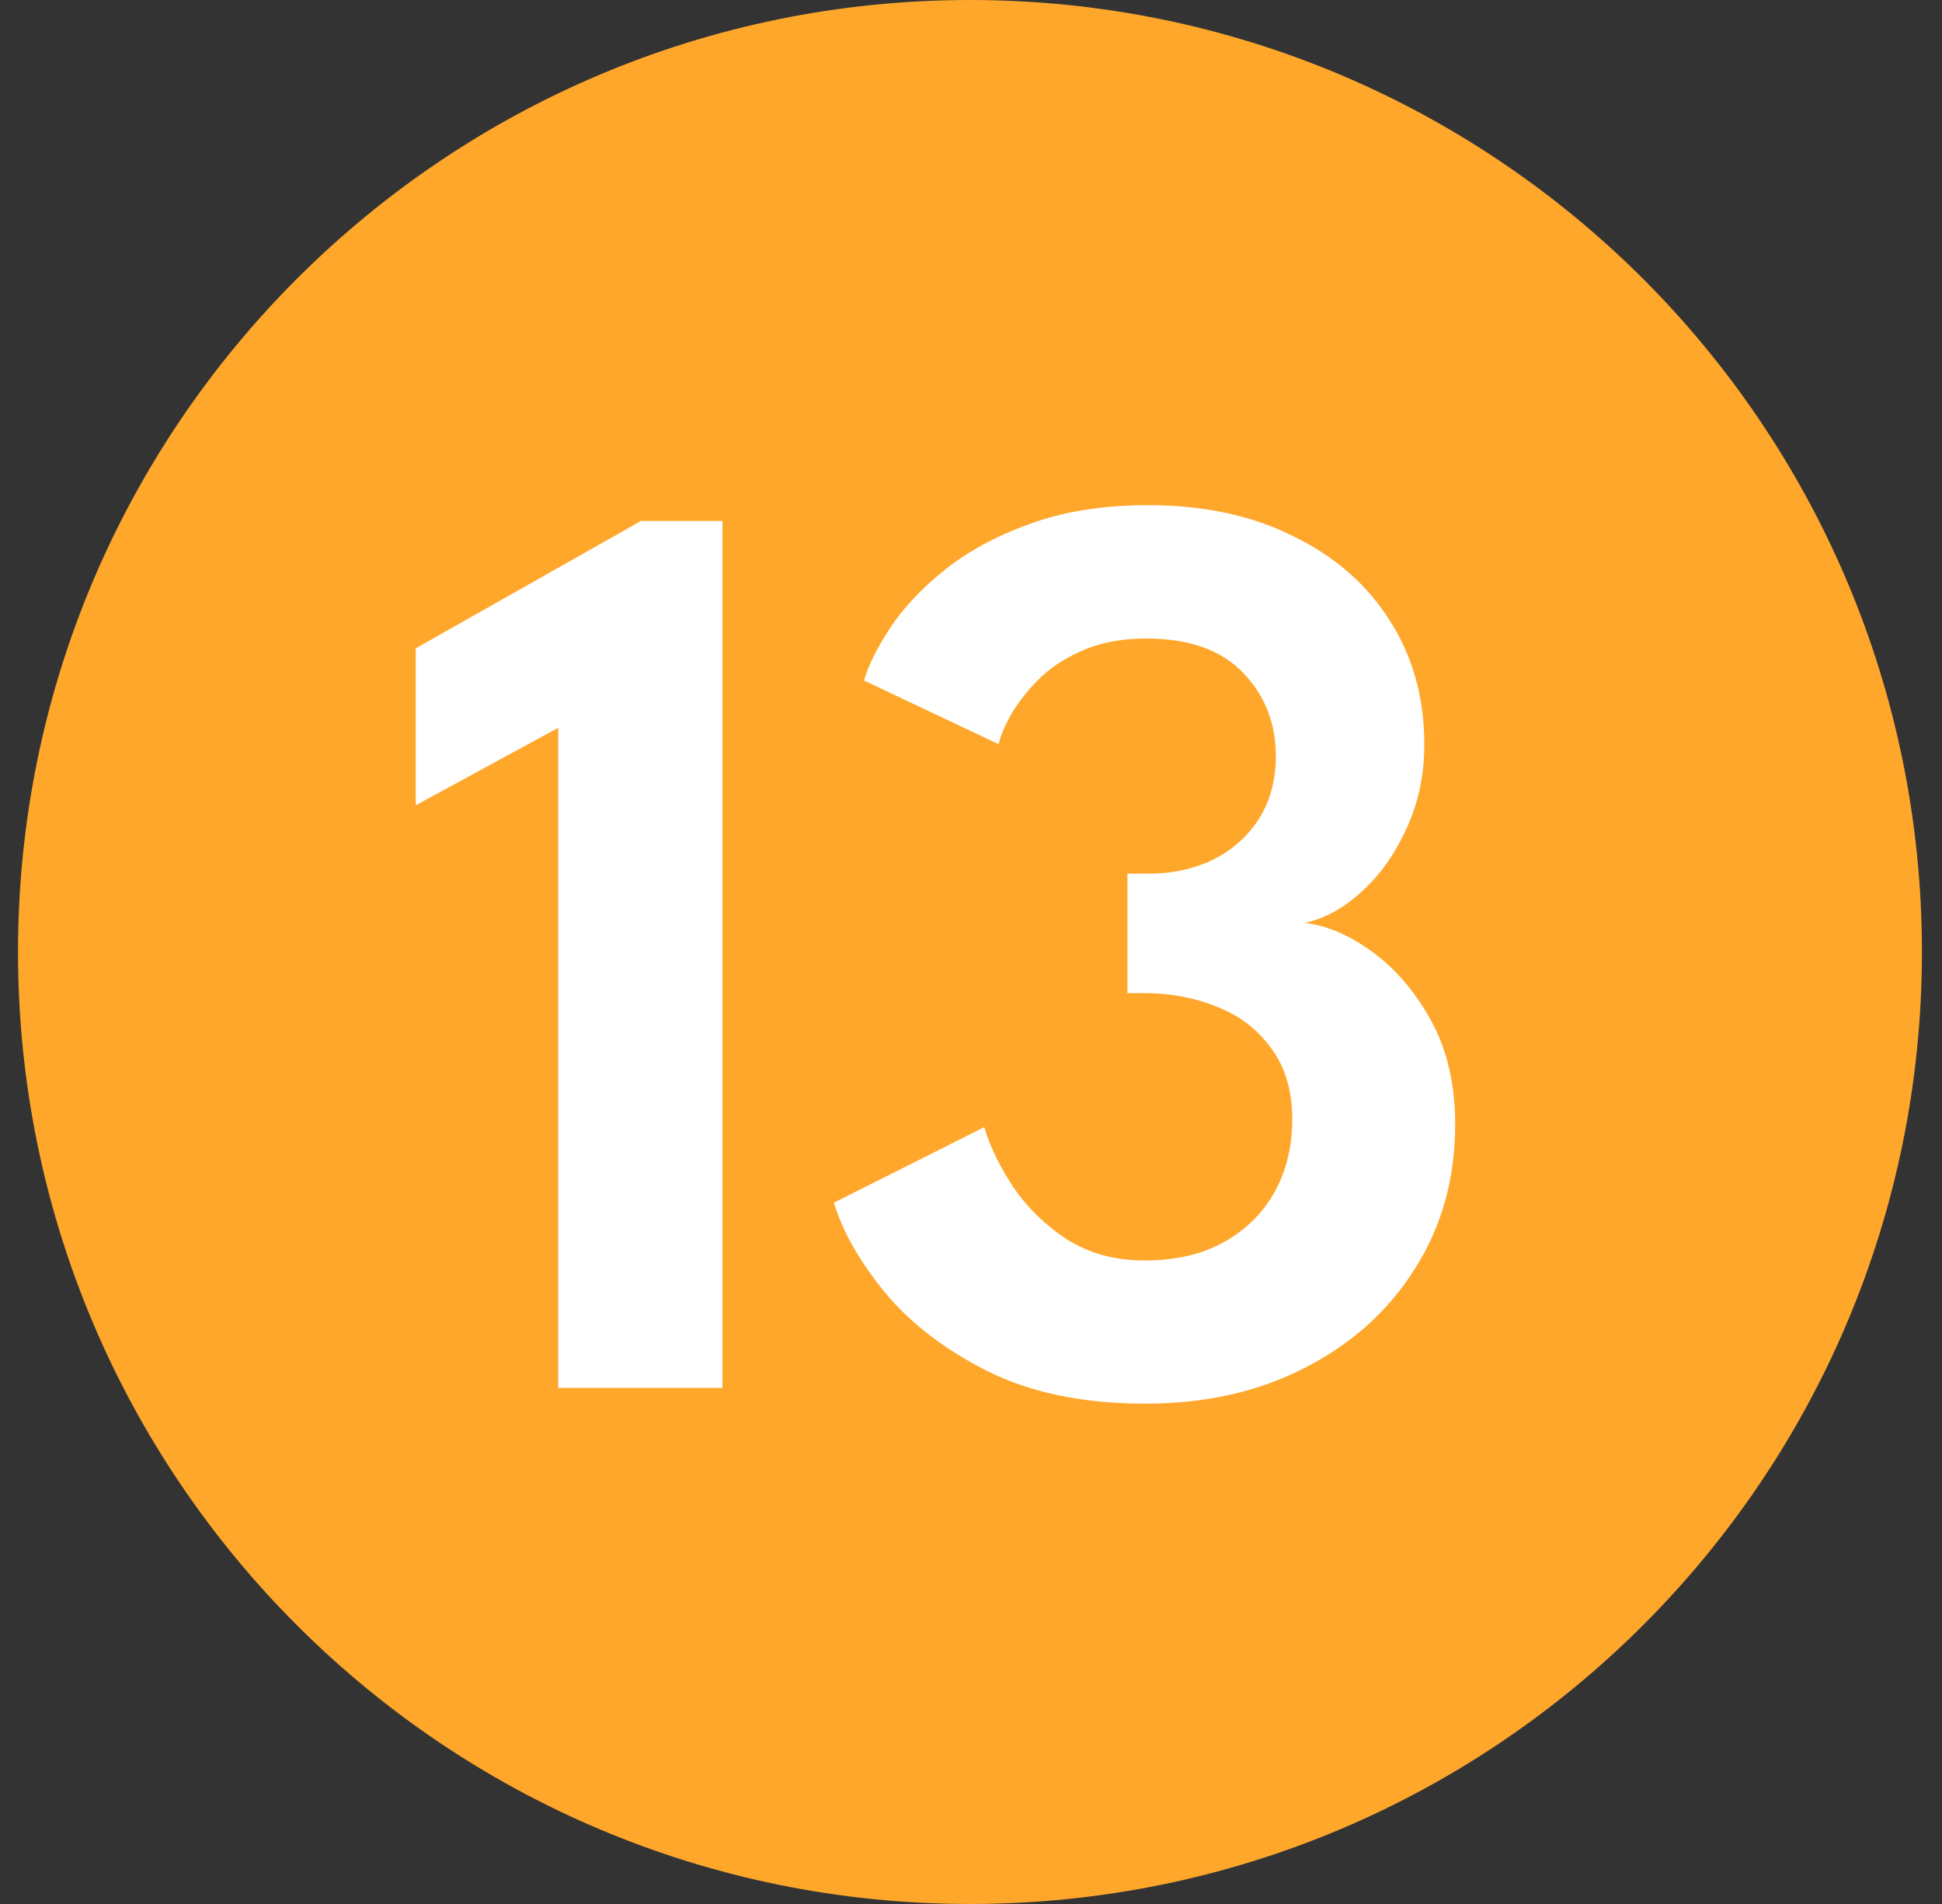 <svg width="51" height="50" viewBox="0 0 51 50" fill="none" xmlns="http://www.w3.org/2000/svg">
<rect x="0" y="0" width="51" height="50" fill="#333333" stroke="none"/>
<path d="M50.473 25C50.473 38.807 39.28 50 25.473 50C11.665 50 0.473 38.807 0.473 25C0.473 11.193 11.665 0 25.473 0C39.28 0 50.473 11.193 50.473 25Z" fill="#FFA72B"/>
<path d="M14.66 19.113L10.918 21.148V17.026L16.834 13.68H18.972V36.447H14.66V19.113Z" fill="white"/>
<path d="M22.692 17.871C22.796 17.492 23.02 17.038 23.365 16.509C23.71 15.98 24.181 15.474 24.779 14.991C25.388 14.497 26.136 14.088 27.021 13.767C27.918 13.433 28.964 13.266 30.16 13.266C31.609 13.266 32.874 13.537 33.955 14.077C35.047 14.606 35.892 15.342 36.49 16.285C37.099 17.227 37.404 18.314 37.404 19.544C37.404 20.349 37.249 21.085 36.938 21.752C36.639 22.419 36.248 22.971 35.766 23.408C35.294 23.845 34.794 24.121 34.265 24.236C34.852 24.305 35.449 24.563 36.059 25.012C36.668 25.46 37.18 26.064 37.594 26.823C38.008 27.582 38.215 28.484 38.215 29.531C38.215 30.945 37.864 32.204 37.163 33.308C36.473 34.412 35.513 35.28 34.282 35.912C33.063 36.545 31.661 36.861 30.074 36.861C28.464 36.861 27.09 36.579 25.952 36.016C24.825 35.452 23.922 34.762 23.244 33.946C22.577 33.13 22.129 32.342 21.899 31.583L25.848 29.6C25.998 30.106 26.251 30.629 26.607 31.169C26.975 31.71 27.447 32.169 28.021 32.549C28.608 32.917 29.286 33.101 30.057 33.101C30.873 33.101 31.569 32.94 32.144 32.618C32.718 32.296 33.161 31.859 33.472 31.307C33.782 30.744 33.937 30.106 33.937 29.393C33.937 28.645 33.753 28.024 33.385 27.53C33.029 27.035 32.558 26.673 31.971 26.443C31.385 26.202 30.747 26.081 30.057 26.081H29.608V22.942H30.195C30.793 22.942 31.345 22.821 31.85 22.58C32.356 22.327 32.759 21.971 33.058 21.511C33.357 21.039 33.506 20.487 33.506 19.855C33.506 18.992 33.219 18.262 32.644 17.665C32.069 17.067 31.224 16.768 30.108 16.768C29.453 16.768 28.884 16.877 28.401 17.095C27.93 17.302 27.539 17.567 27.228 17.889C26.929 18.199 26.693 18.51 26.521 18.82C26.36 19.119 26.262 19.36 26.228 19.544L22.692 17.871Z" fill="white"/>
</svg>
